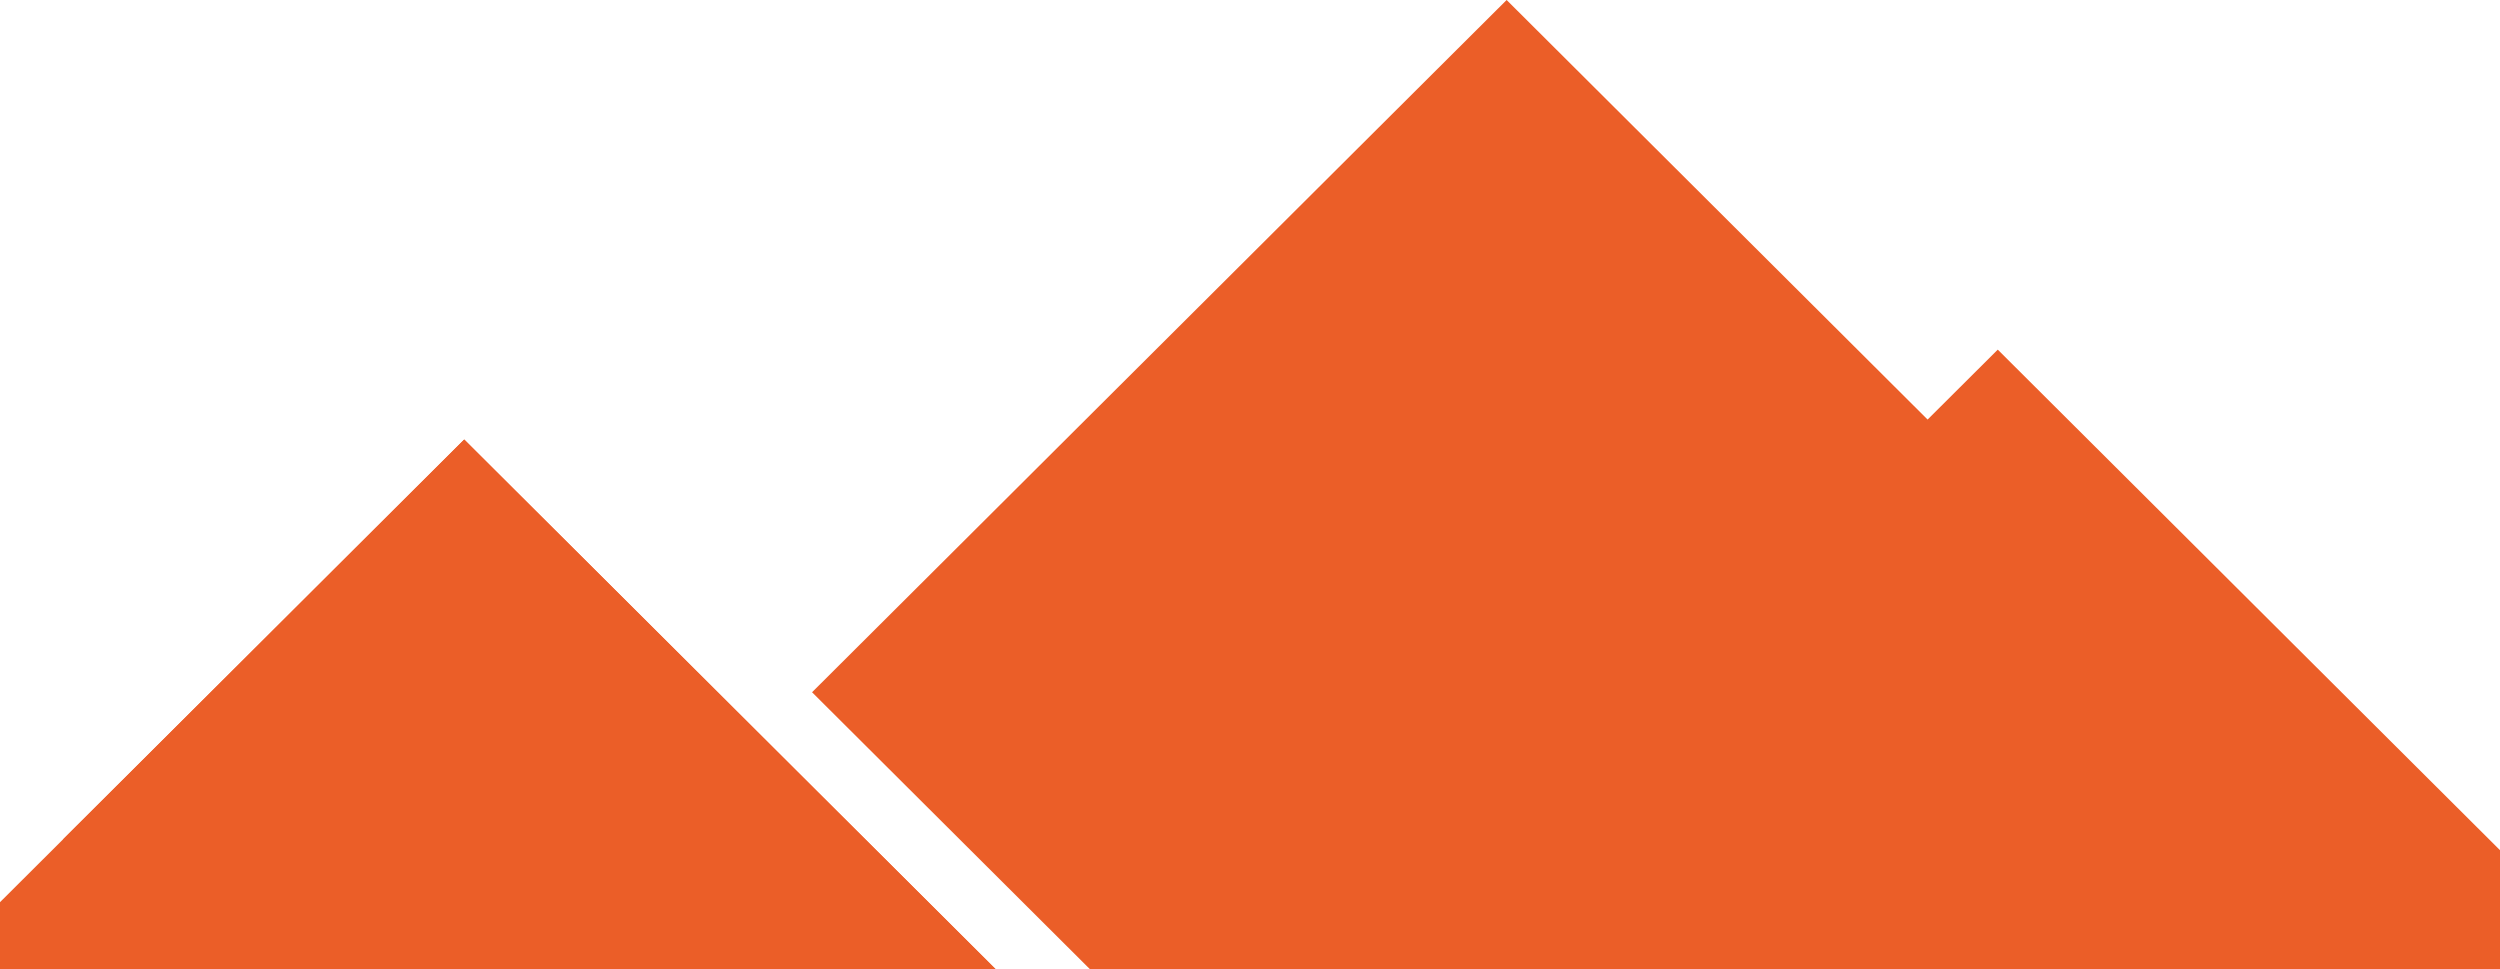 <svg width="129" height="50" viewBox="0 0 129 50" fill="none" xmlns="http://www.w3.org/2000/svg">
<path d="M41.902 35.72L77.742 0L99.464 21.649L103.085 18.041L129 43.87V50H56.23L41.902 35.72Z" fill="#EB5E28"/>
<path d="M3.266 50H51.365L23.954 22.68L3.266 43.299V50Z" fill="#EB5E28"/>
<path d="M0 50H51.364L23.953 22.68L0 46.553V50Z" fill="#EB5E28"/>
</svg>
